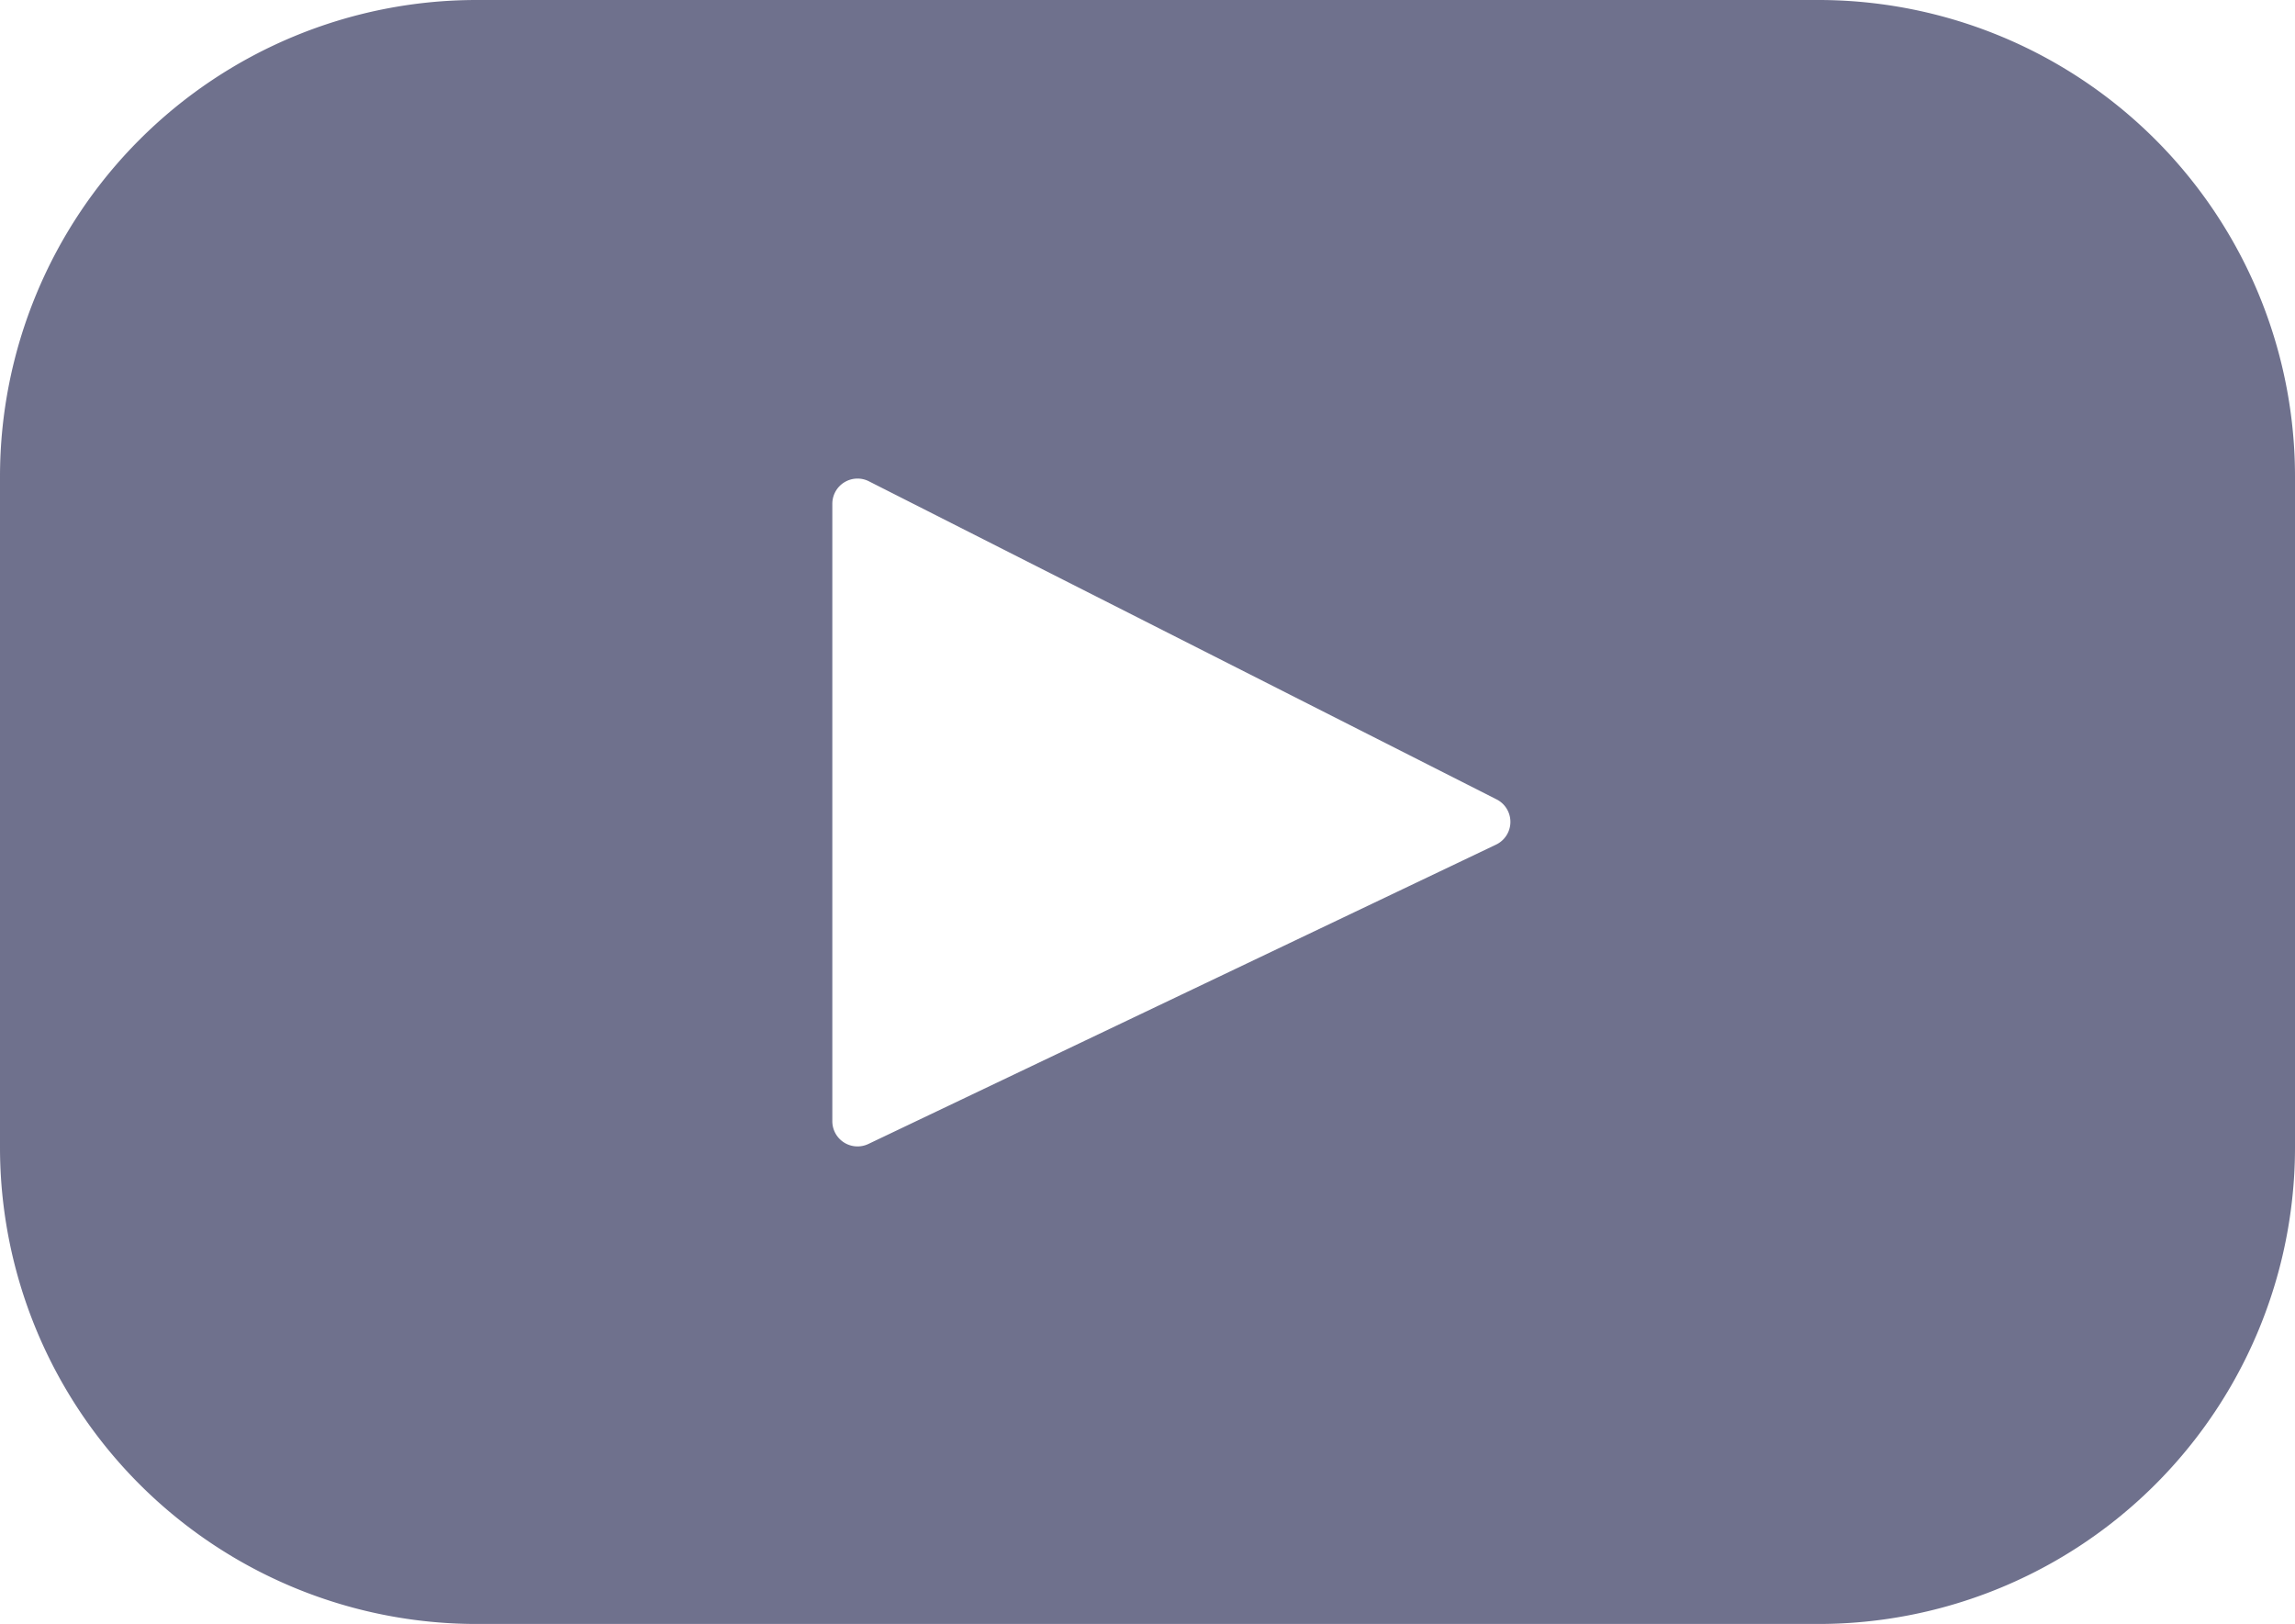 <svg xmlns="http://www.w3.org/2000/svg" width="21.124" height="14.948" viewBox="0 0 21.124 14.948">
  <g id="Group_27" data-name="Group 27" transform="translate(-1395 -3809)">
    <path id="youtube" d="M16.737,67.393H4.387A4.387,4.387,0,0,0,0,71.78v6.173a4.387,4.387,0,0,0,4.387,4.387h12.35a4.387,4.387,0,0,0,4.387-4.387V71.78A4.387,4.387,0,0,0,16.737,67.393ZM13.77,75.167,7.993,77.922a.232.232,0,0,1-.332-.209V72.031A.232.232,0,0,1,8,71.824l5.776,2.927A.232.232,0,0,1,13.77,75.167Z" transform="translate(1395 3741.607)" fill="#6f718d"/>
  </g>
</svg>
